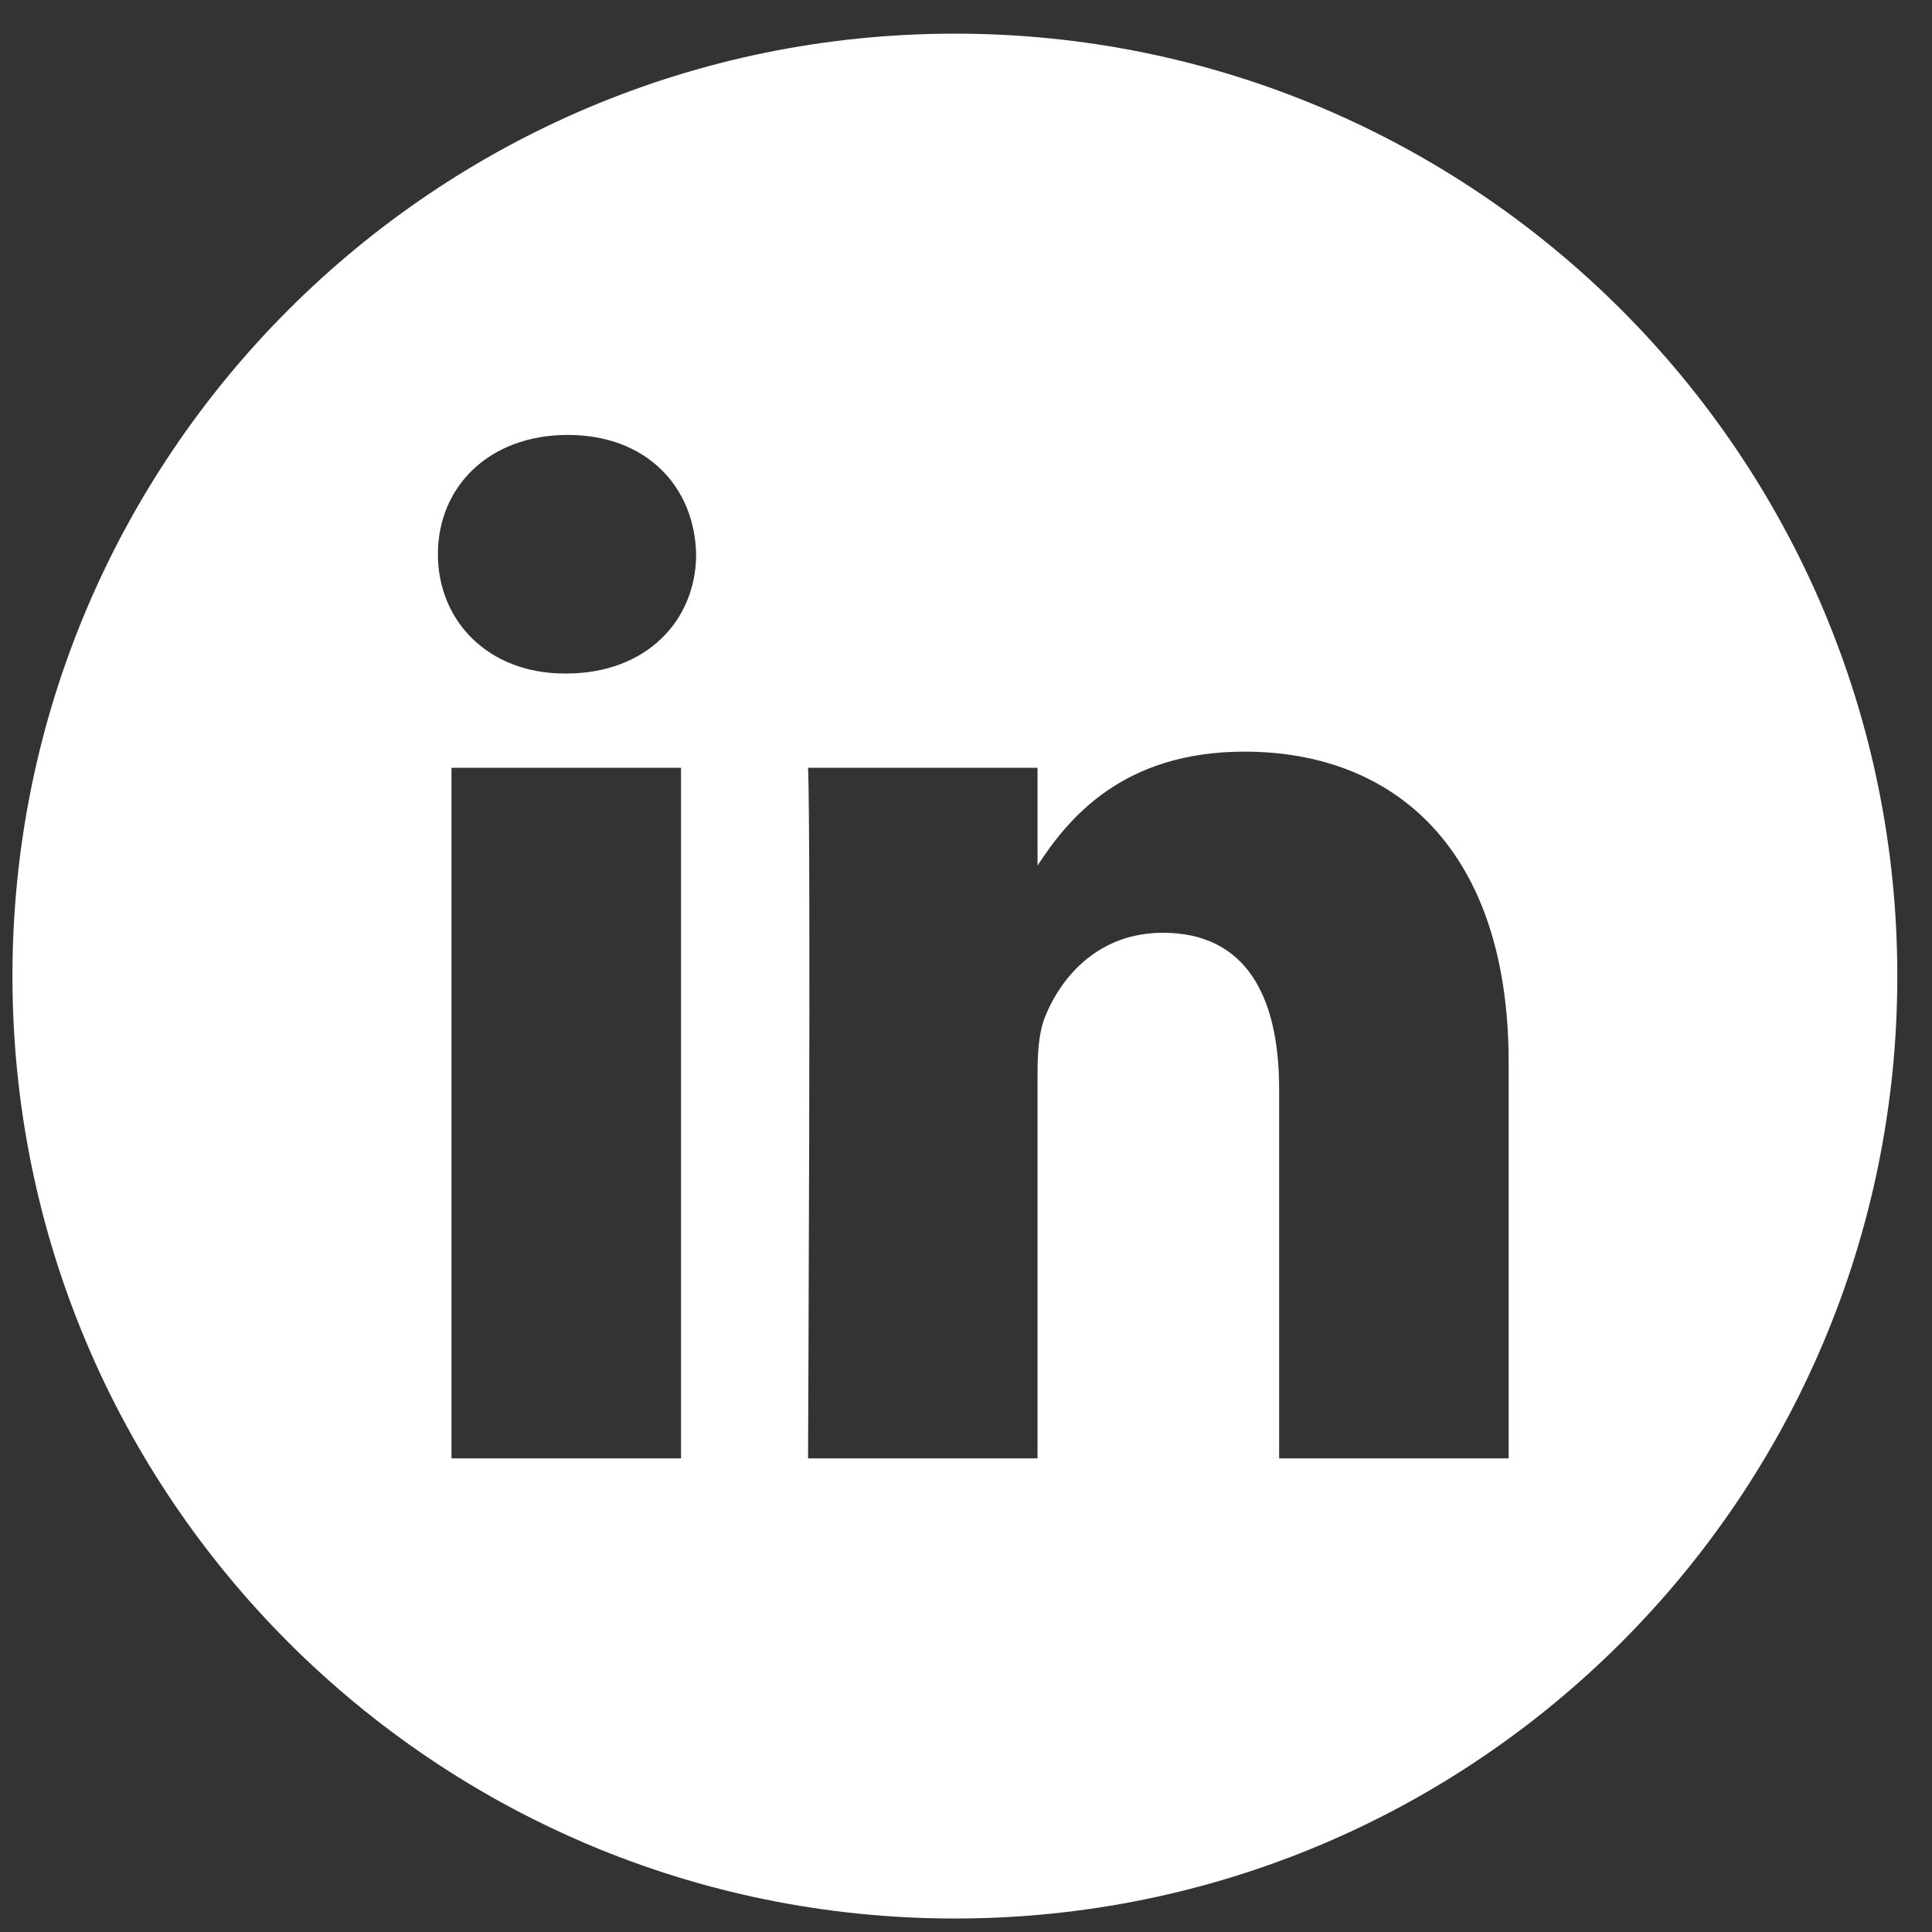 <svg xmlns="http://www.w3.org/2000/svg" width="41" height="41" viewBox="0 0 41 41" fill="none"><rect x="0" y="0" width="41" height="41" fill="#333333" stroke="none"/><path d="M20.264 0.714C9.22 0.714 0.264 9.67 0.264 20.714C0.264 31.758 9.22 40.714 20.264 40.714C31.308 40.714 40.264 31.758 40.264 20.714C40.264 9.67 31.308 0.714 20.264 0.714ZM14.452 30.949H9.581V16.294H14.452V30.949ZM12.017 14.293H11.985C10.351 14.293 9.293 13.168 9.293 11.762C9.293 10.324 10.383 9.23 12.049 9.23C13.716 9.23 14.741 10.324 14.773 11.762C14.773 13.168 13.716 14.293 12.017 14.293ZM32.016 30.949H27.145V23.109C27.145 21.139 26.44 19.795 24.678 19.795C23.332 19.795 22.531 20.701 22.179 21.576C22.05 21.89 22.018 22.327 22.018 22.765V30.949H17.148C17.148 30.949 17.212 17.669 17.148 16.294H22.018V18.369C22.666 17.371 23.824 15.951 26.408 15.951C29.613 15.951 32.016 18.045 32.016 22.546V30.949Z" fill="white"></path></svg>